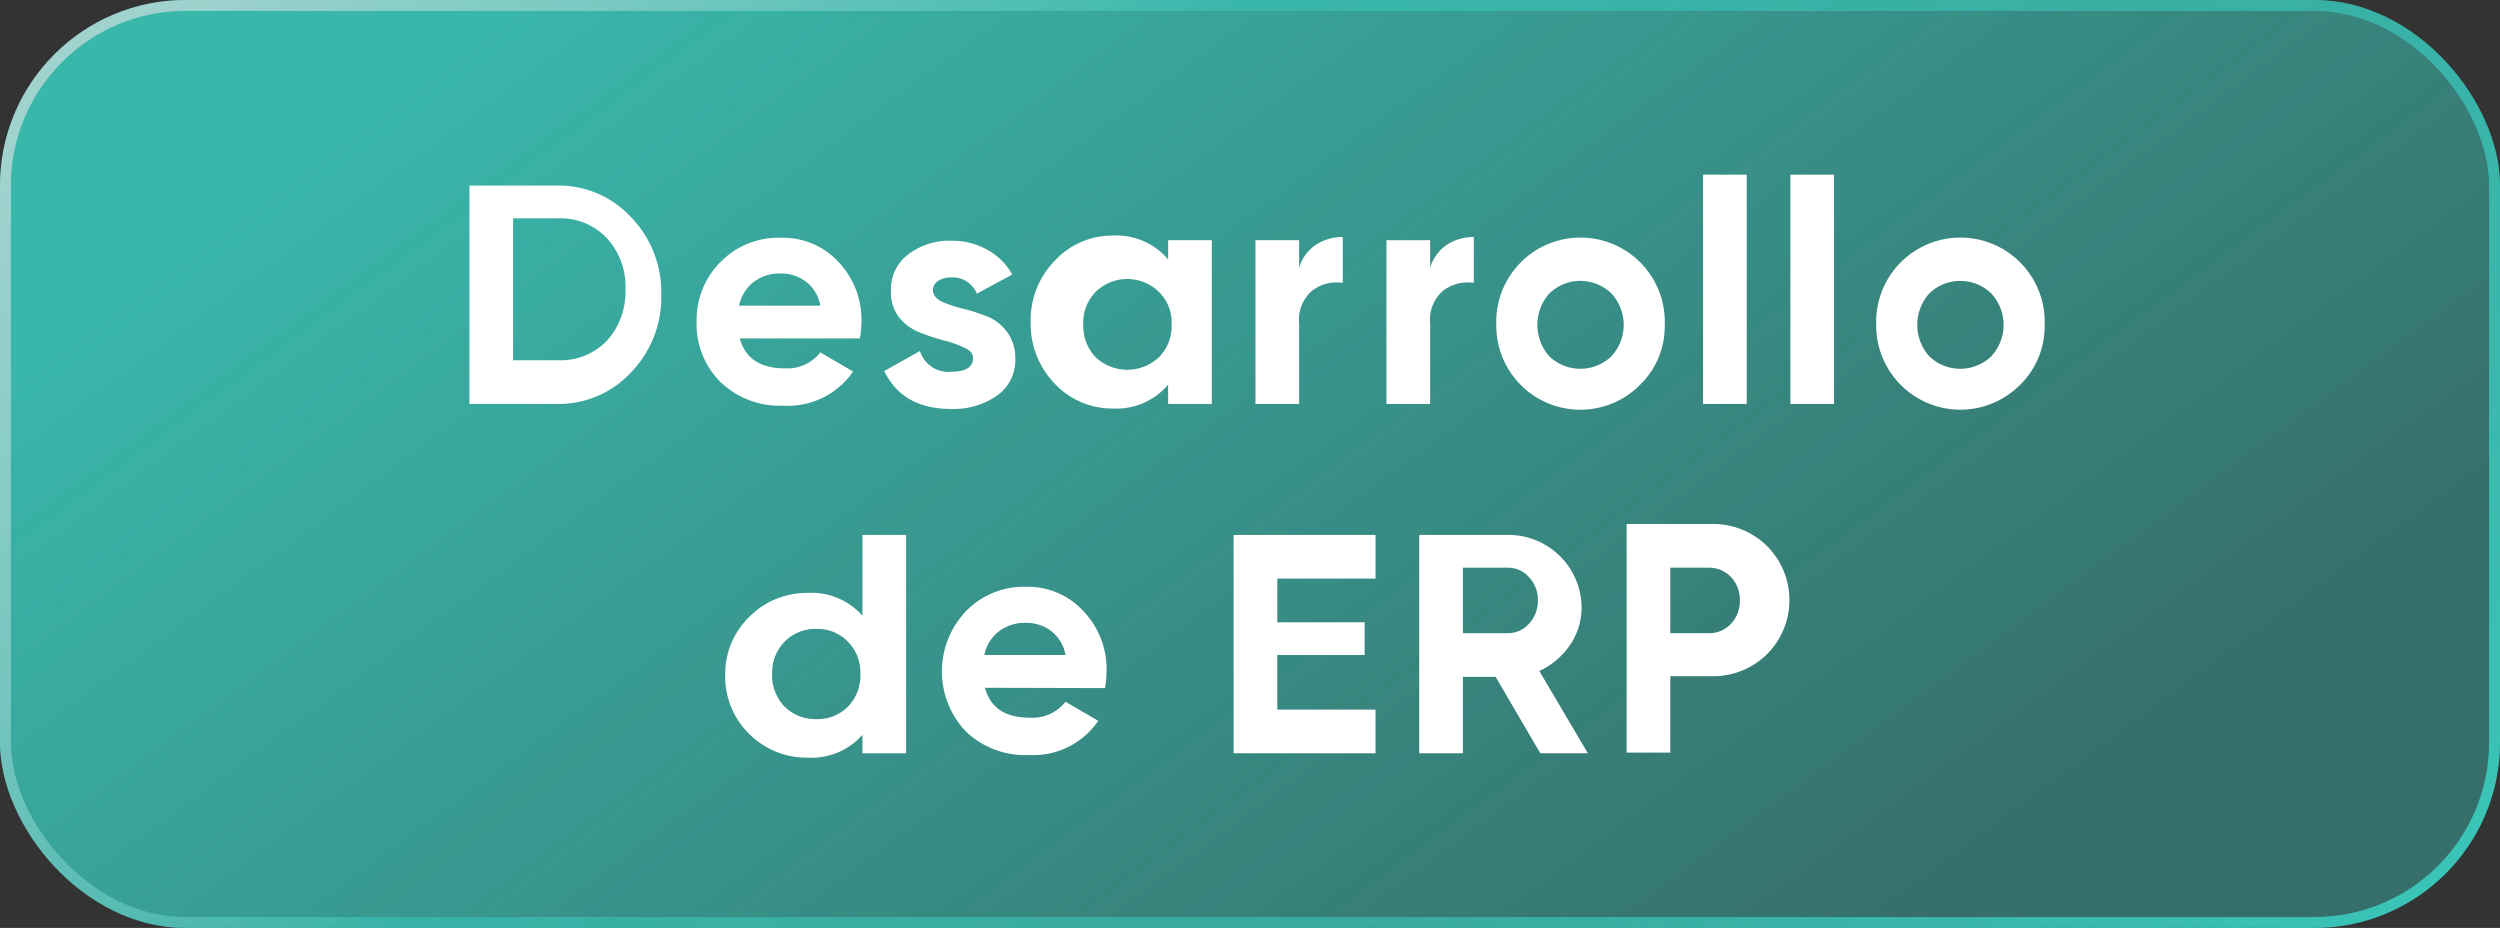 <svg xmlns="http://www.w3.org/2000/svg" xmlns:xlink="http://www.w3.org/1999/xlink" viewBox="0 0 229 85"><rect x="0" y="0" width="229" height="85" fill="#333333" stroke="none"/><defs><style>.cls-1{opacity:0.87;}.cls-2{fill:url(#Degradado_sin_nombre_5);}.cls-3{fill:none;stroke:url(#Degradado_sin_nombre_4);}.cls-4{fill:#fff;}</style><linearGradient id="Degradado_sin_nombre_5" x1="-215.91" y1="2406.35" x2="-129.98" y2="2289.86" gradientTransform="matrix(1, 0, 0, -1, 287, 2390)" gradientUnits="userSpaceOnUse"><stop offset="0" stop-color="#3bd9ca" stop-opacity="0.91"></stop><stop offset="1" stop-color="#3bd9ca" stop-opacity="0.41"></stop></linearGradient><linearGradient id="Degradado_sin_nombre_4" x1="-247.76" y1="2415.78" x2="-94.31" y2="2276.56" gradientTransform="matrix(1, 0, 0, -1, 287, 2390)" gradientUnits="userSpaceOnUse"><stop offset="0" stop-color="#fff" stop-opacity="0.6"></stop><stop offset="0.35" stop-color="#3bd9ca" stop-opacity="0.63"></stop><stop offset="0.64" stop-color="#3bd9ca" stop-opacity="0.63"></stop><stop offset="1" stop-color="#3bd9ca"></stop></linearGradient></defs><title>Recurso 1</title><g id="Capa_2" data-name="Capa 2"><g id="Capa_1-2" data-name="Capa 1"><g class="cls-1"><rect class="cls-2" width="229" height="85" rx="17"></rect><rect class="cls-3" x="0.5" y="0.5" width="228" height="84" rx="16.5"></rect></g><path class="cls-4" d="M50.94,17a9,9,0,0,1,6.86,2.89A9.85,9.85,0,0,1,60.57,27a9.85,9.85,0,0,1-2.77,7.11A9,9,0,0,1,50.94,37H43V17Zm.23,16a5.85,5.85,0,0,0,4.42-1.79,6.63,6.63,0,0,0,1.7-4.71,6.52,6.52,0,0,0-1.7-4.68A5.8,5.8,0,0,0,51.17,20H47V33Zm16.59-2q.76,2.74,4.12,2.74a3.82,3.82,0,0,0,3.26-1.46l3,1.75a7.22,7.22,0,0,1-6.36,3.13A7.86,7.86,0,0,1,66,35a7.48,7.48,0,0,1-2.19-5.52A7.49,7.49,0,0,1,66,24a7.41,7.41,0,0,1,5.55-2.22A6.9,6.9,0,0,1,76.81,24a7.68,7.68,0,0,1,2.1,5.48A8.54,8.54,0,0,1,78.76,31Zm-.06-3h7.44a3.51,3.51,0,0,0-1.34-2.22,3.78,3.78,0,0,0-2.27-.73,3.92,3.92,0,0,0-2.51.79A3.7,3.7,0,0,0,67.7,28Zm17.76-1.39c0,.38.25.71.76,1a12.19,12.19,0,0,0,1.89.64,17.23,17.23,0,0,1,2.22.7,4.13,4.13,0,0,1,1.87,1.4A3.9,3.9,0,0,1,93,32.79a4,4,0,0,1-1.7,3.47,7,7,0,0,1-4.17,1.2c-3,0-5-1.16-6.13-3.47l3.27-1.84a2.71,2.71,0,0,0,2.86,1.9q2,0,2-1.26,0-.59-.78-.93a9.15,9.15,0,0,0-1.87-.67,21.31,21.31,0,0,1-2.22-.73,4.66,4.66,0,0,1-1.89-1.37,3.75,3.75,0,0,1-.76-2.4,4,4,0,0,1,1.57-3.38,6.24,6.24,0,0,1,4-1.26,6.55,6.55,0,0,1,3.24.82,5.73,5.73,0,0,1,2.3,2.28L89.48,26.9a2.39,2.39,0,0,0-2.33-1.49,2.21,2.21,0,0,0-1.22.32A1,1,0,0,0,85.46,26.61ZM107,22h4V37h-4V35.23a6.17,6.17,0,0,1-5.06,2.19,7.21,7.21,0,0,1-5.33-2.28,7.86,7.86,0,0,1-2.2-5.64,7.76,7.76,0,0,1,2.2-5.61,7.17,7.17,0,0,1,5.33-2.31A6.17,6.17,0,0,1,107,23.77Zm-6.63,10.73a4.23,4.23,0,0,0,5.78,0,4,4,0,0,0,1.17-3,3.93,3.93,0,0,0-1.17-3,4.15,4.15,0,0,0-5.78,0,4,4,0,0,0-1.14,3A4.08,4.08,0,0,0,100.37,32.73ZM119,24.51a3.92,3.92,0,0,1,1.55-2.1,4.48,4.48,0,0,1,2.45-.7v4.2a3.74,3.74,0,0,0-2.79.7,3.49,3.49,0,0,0-1.21,3V37h-4V22h4Zm12,0a3.92,3.92,0,0,1,1.55-2.1,4.48,4.48,0,0,1,2.45-.7v4.2a3.74,3.74,0,0,0-2.79.7,3.49,3.49,0,0,0-1.21,3V37h-4V22h4Zm19.24,10.73a7.7,7.7,0,0,1-13.18-5.48,7.72,7.72,0,1,1,15.43,0A7.45,7.45,0,0,1,150.24,35.24Zm-8.31-2.59a4.11,4.11,0,0,0,5.66,0,4.23,4.23,0,0,0,0-5.78,4.08,4.08,0,0,0-5.66,0,4.32,4.32,0,0,0,0,5.78ZM156,37V16h4V37Zm8,0V16h4V37Zm21.05-1.76a7.71,7.71,0,0,1-13.19-5.48,7.72,7.72,0,1,1,15.43,0A7.48,7.48,0,0,1,185.05,35.24Zm-8.32-2.59a4.11,4.11,0,0,0,5.66,0,4.23,4.23,0,0,0,0-5.78,4.08,4.08,0,0,0-5.66,0,4.32,4.32,0,0,0,0,5.78ZM79,49h4V69H79V67.31a6.22,6.22,0,0,1-5,2.09,7.42,7.42,0,0,1-5.37-2.17,7.34,7.34,0,0,1-2.2-5.37,7.25,7.25,0,0,1,2.2-5.35A7.41,7.41,0,0,1,74,54.31a6.22,6.22,0,0,1,5,2.09ZM71.87,64.73a4,4,0,0,0,2.91,1.14,3.91,3.91,0,0,0,2.89-1.14,4.08,4.08,0,0,0,1.14-3,4,4,0,0,0-1.14-2.95,3.86,3.86,0,0,0-2.89-1.17,3.93,3.93,0,0,0-2.91,1.17,4,4,0,0,0-1.14,2.95A4.08,4.08,0,0,0,71.87,64.73ZM90.22,63q.75,2.75,4.11,2.74a3.84,3.84,0,0,0,3.27-1.46l3,1.75a7.22,7.22,0,0,1-6.36,3.13A7.83,7.83,0,0,1,88.47,67a8,8,0,0,1,0-11A7.38,7.38,0,0,1,94,53.75,6.9,6.9,0,0,1,99.26,56a7.68,7.68,0,0,1,2.1,5.48,9.49,9.49,0,0,1-.14,1.55Zm-.06-3H97.6a3.55,3.55,0,0,0-1.34-2.22A3.78,3.78,0,0,0,94,57.05a3.94,3.94,0,0,0-2.51.79A3.64,3.64,0,0,0,90.16,60ZM117,65h9v4H113V49h13v4h-9v4h8v3h-8Zm24.09,4L137,62h-3v7h-4V49h8.12a6.7,6.7,0,0,1,6.69,5.76,6.1,6.1,0,0,1-1,4.33A6.85,6.85,0,0,1,141,61.46L145.45,69ZM134,52v6h4.12a2.56,2.56,0,0,0,1.94-.87,3.09,3.09,0,0,0,.81-2.14,3,3,0,0,0-.81-2.12,2.56,2.56,0,0,0-1.94-.87Zm22.77-4a7,7,0,0,1,5.07,2,7,7,0,0,1,0,9.94,7,7,0,0,1-5.07,2H153v7h-4V48Zm-.29,10a2.75,2.75,0,0,0,2.07-.85,3,3,0,0,0,.82-2.15,3,3,0,0,0-.82-2.15,2.75,2.75,0,0,0-2.07-.85H153v6Z"></path></g></g></svg>